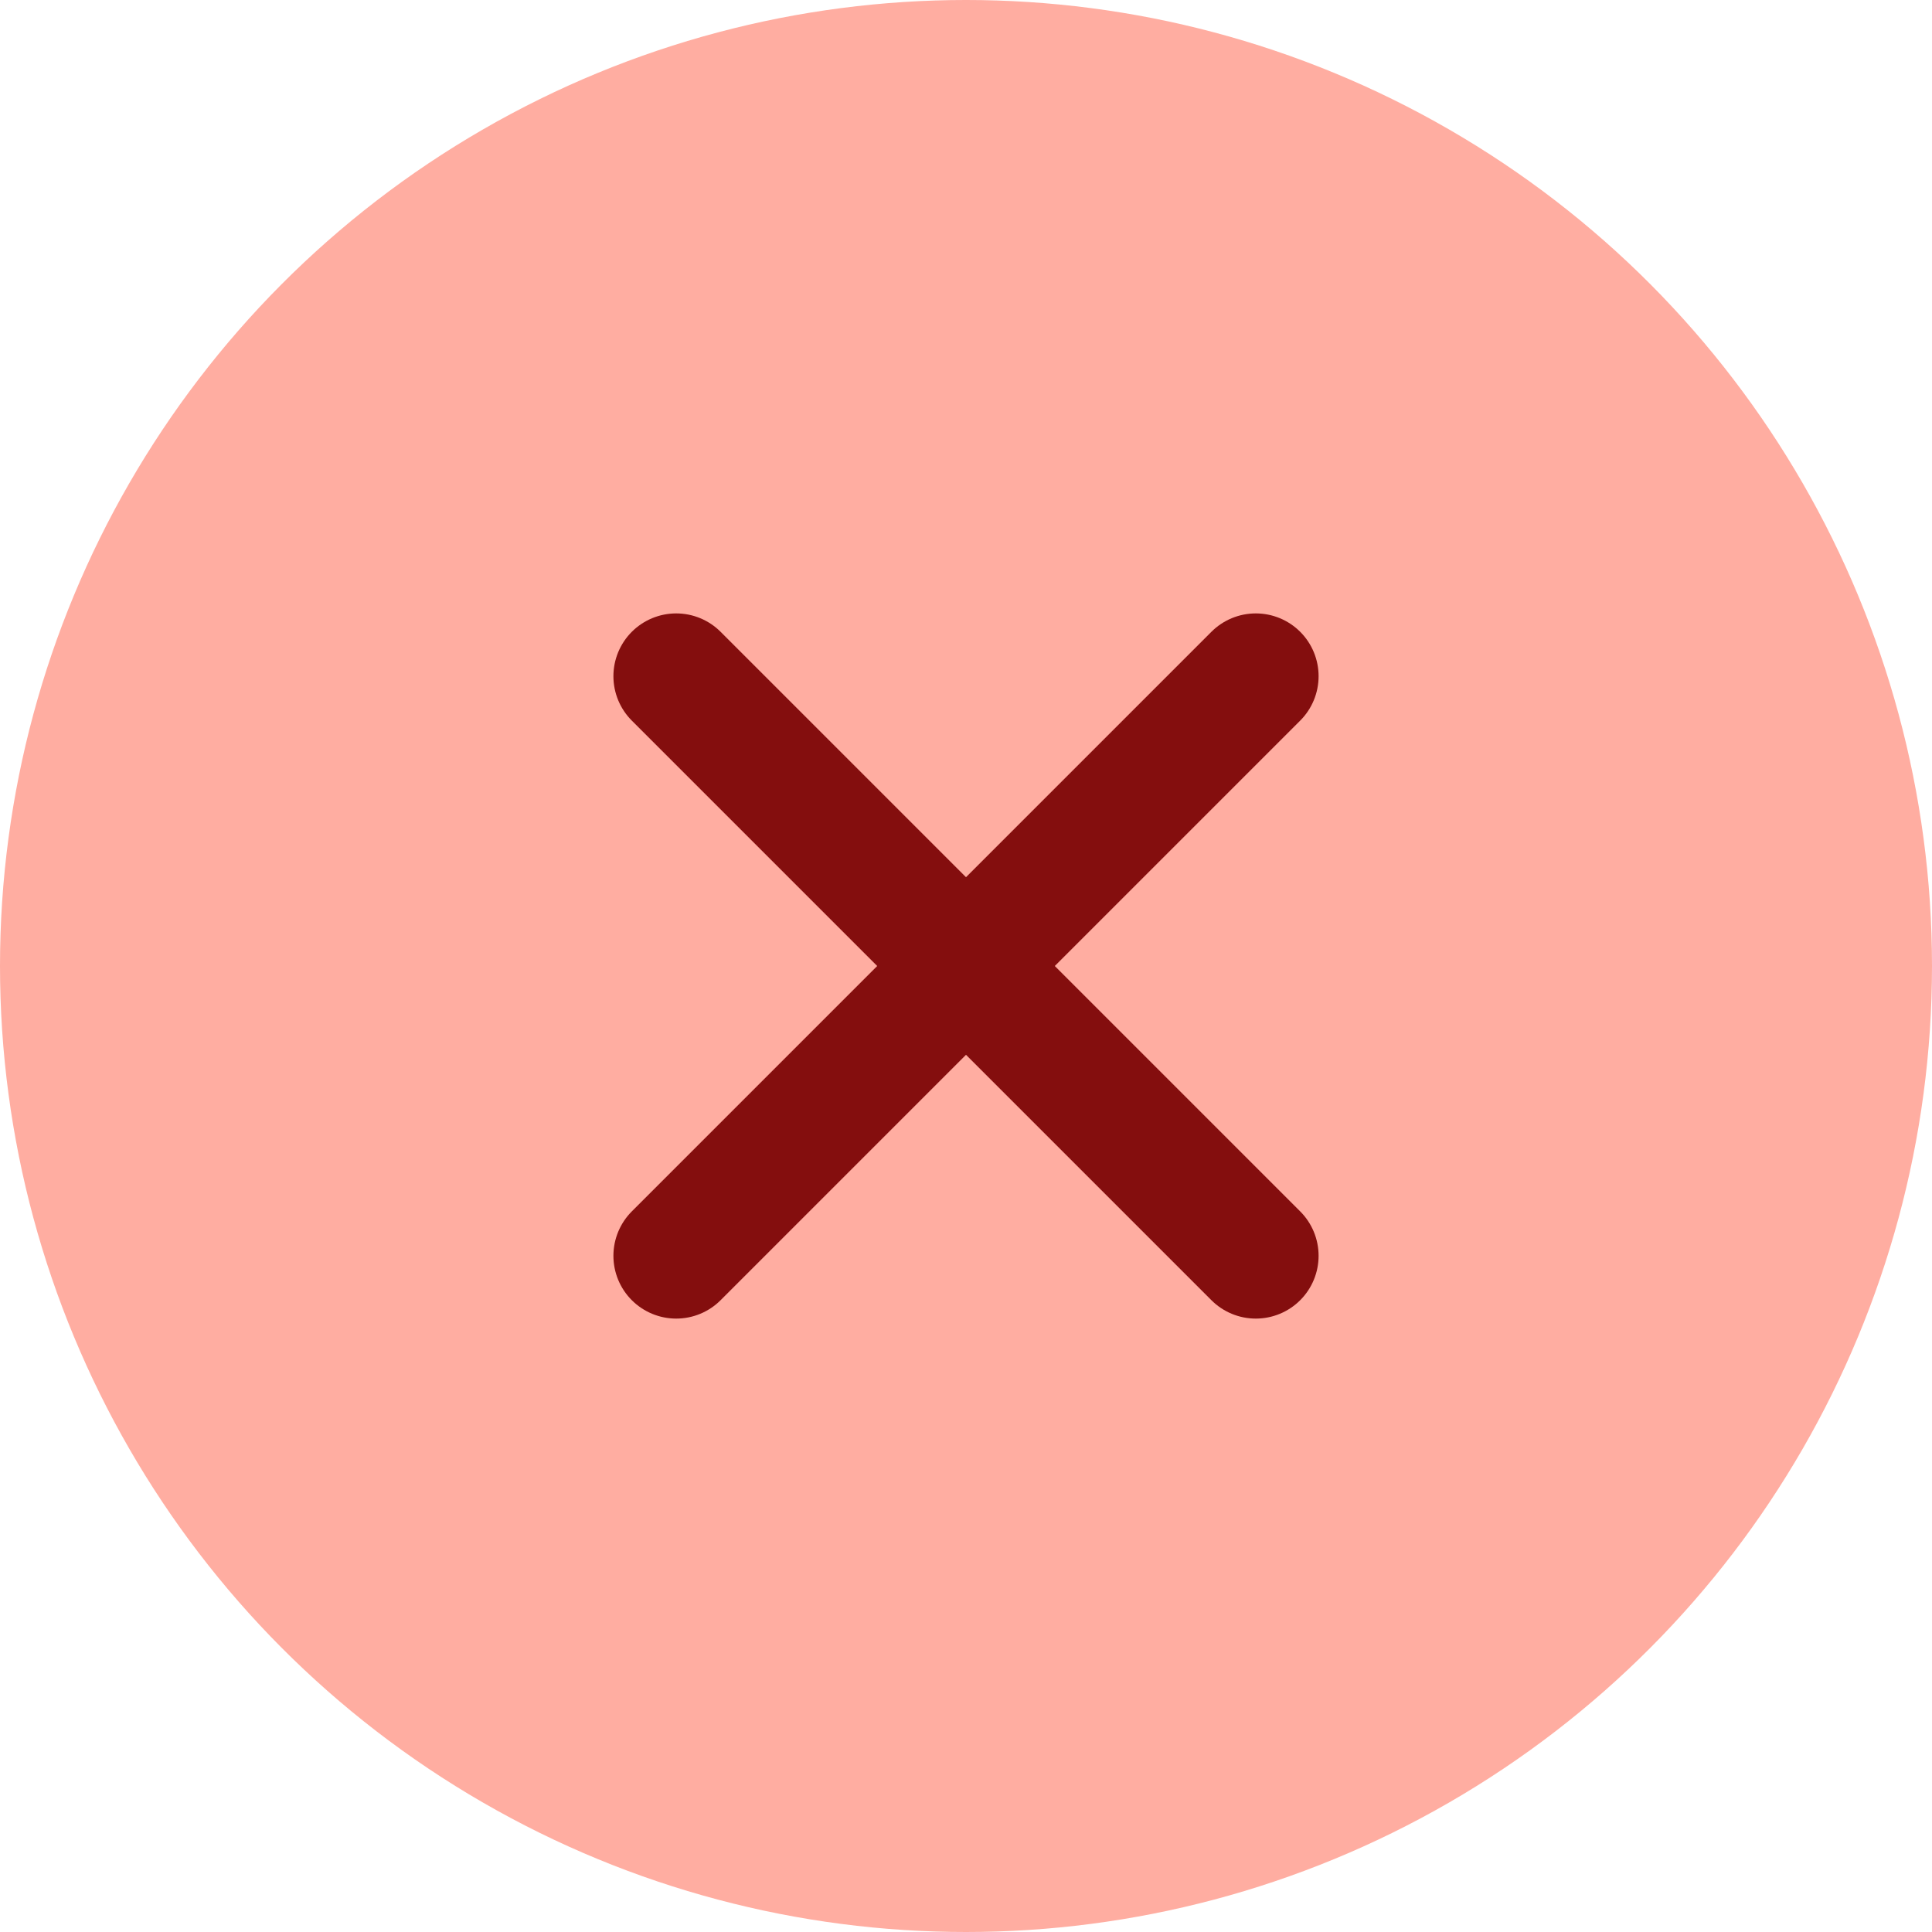 <svg width="20" height="20" viewBox="0 0 20 20" fill="none" xmlns="http://www.w3.org/2000/svg">
<circle cx="10" cy="10" r="10" fill="#FFADA1"/>
<path d="M7 7L13 13M13 7L7 13" stroke="#840E0E" stroke-width="1.3" stroke-linecap="round" stroke-linejoin="round"/>
</svg>
